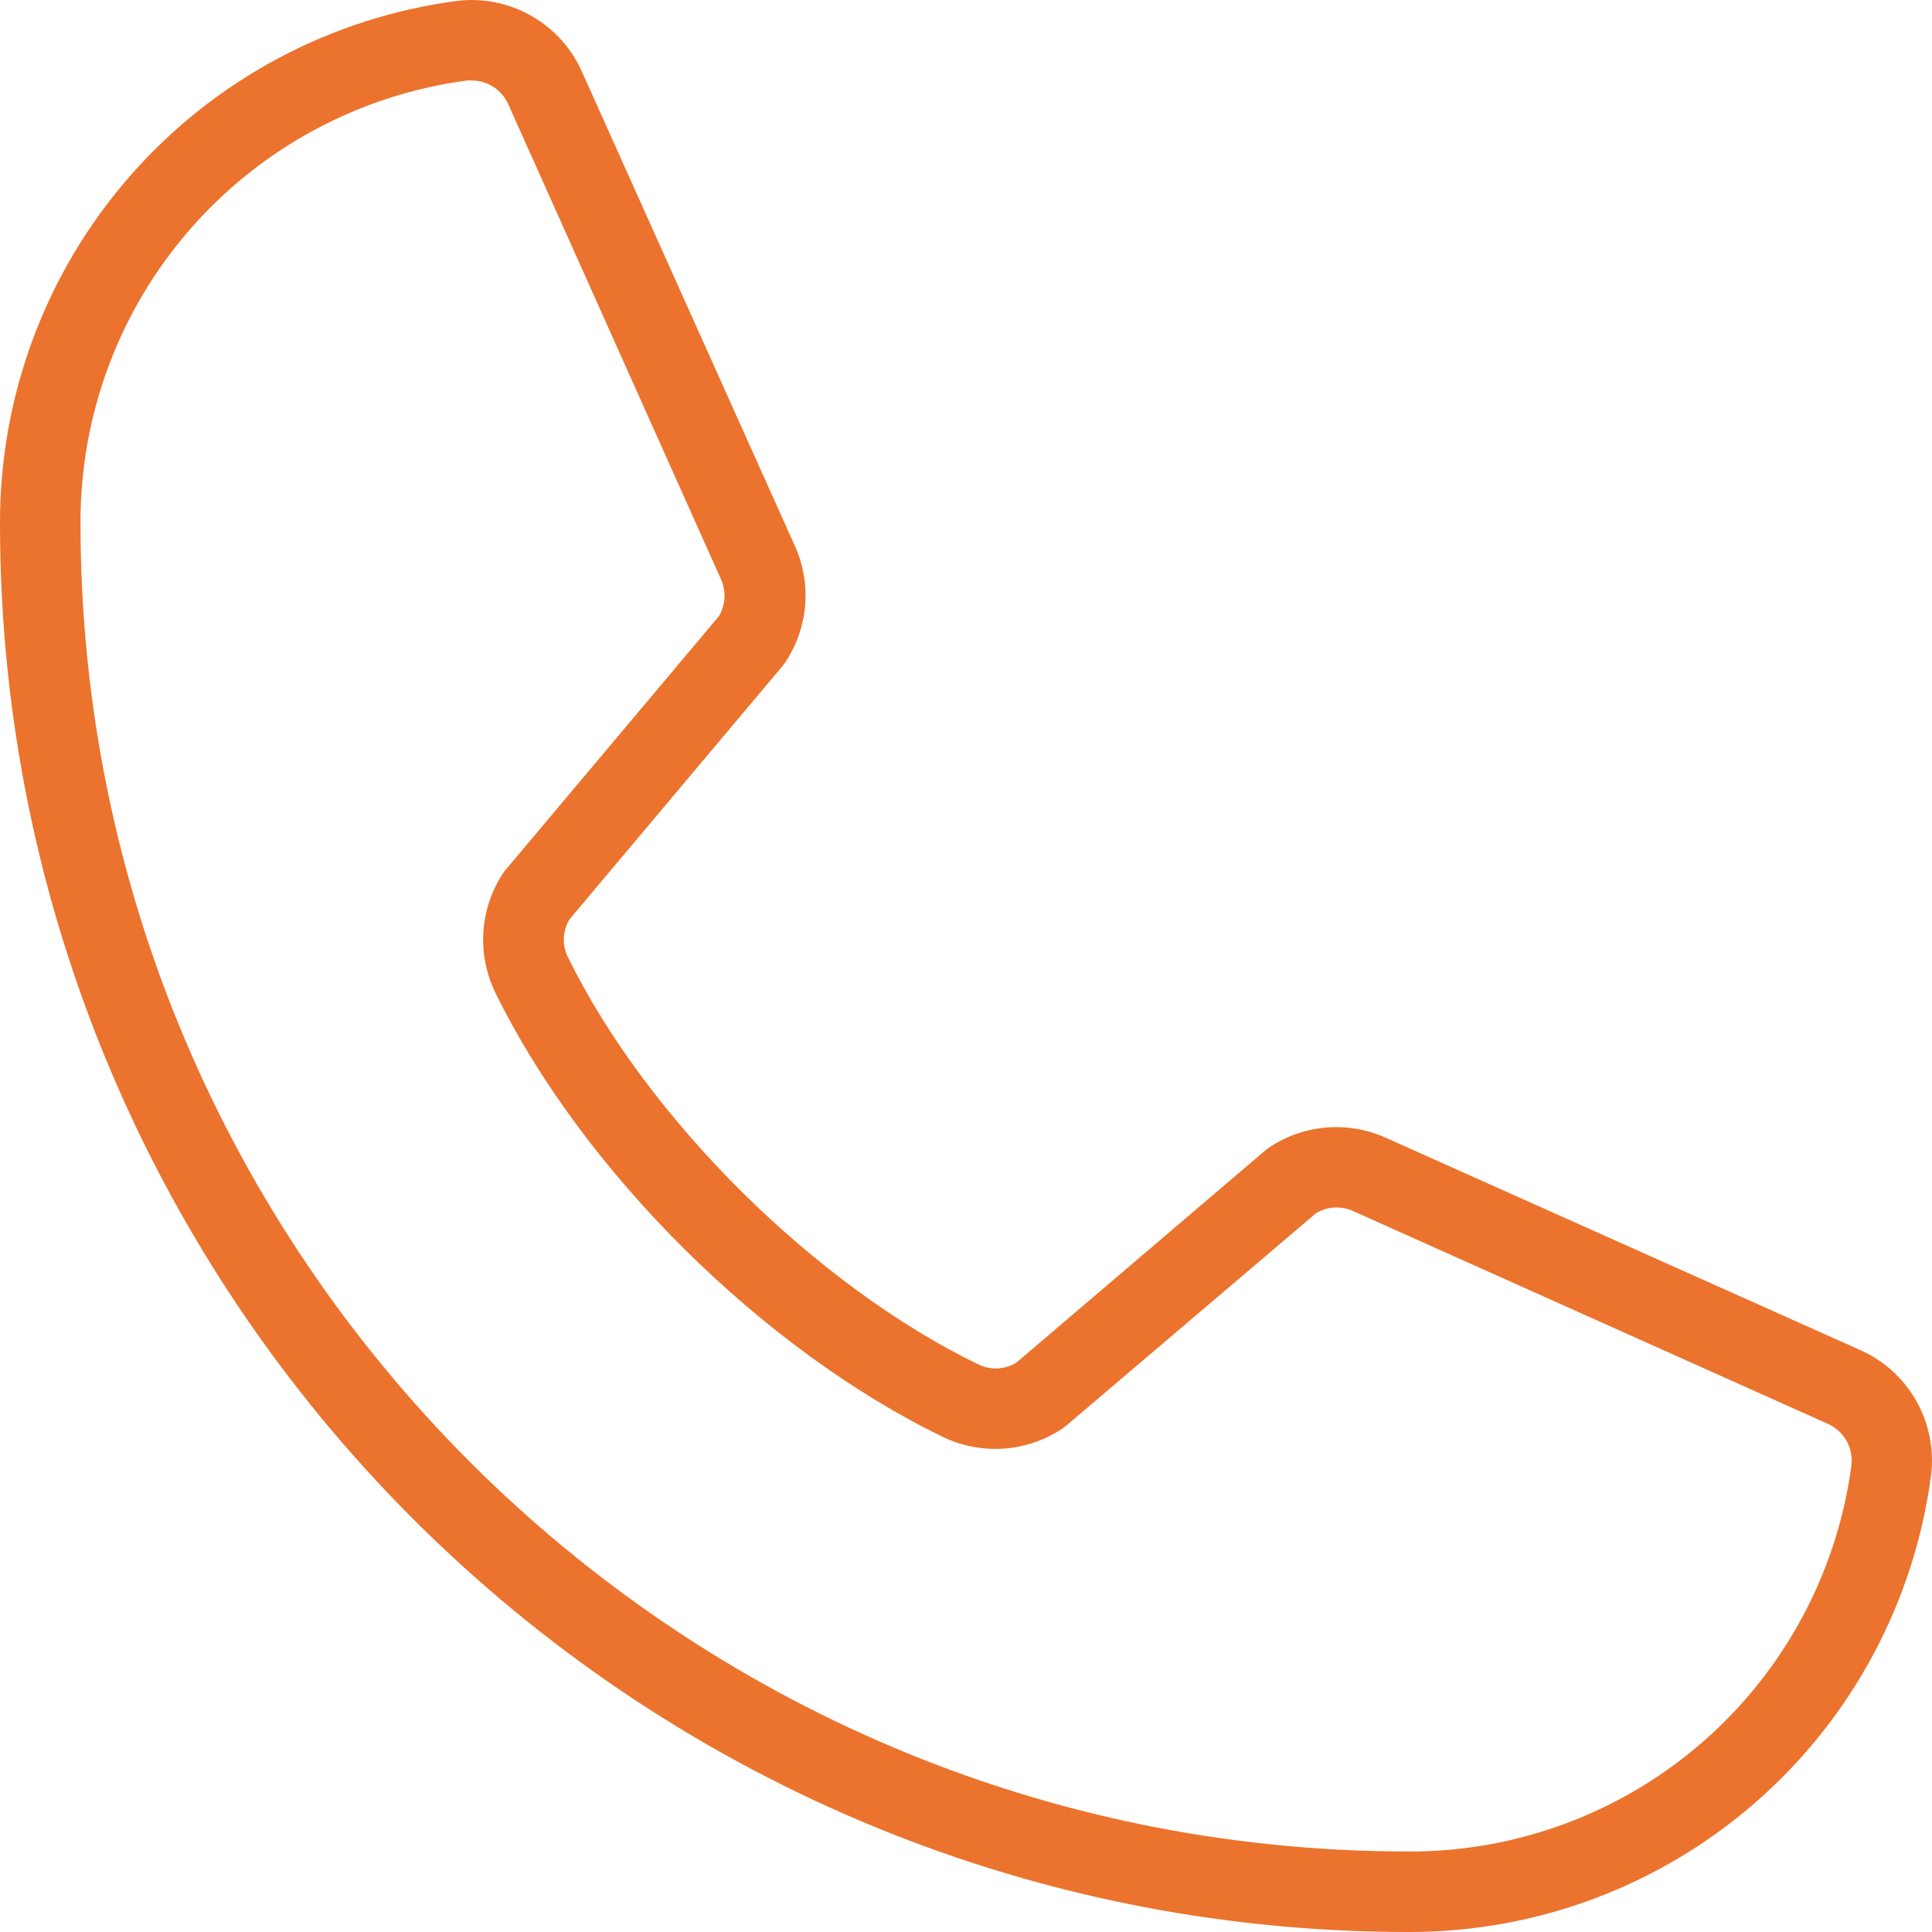 <?xml version="1.0" encoding="UTF-8"?> <svg xmlns="http://www.w3.org/2000/svg" width="192" height="192" viewBox="0 0 192 192" fill="none"> <path d="M184.78 134.13L137.56 113C135.73 112.207 133.73 111.884 131.743 112.059C129.757 112.233 127.844 112.9 126.18 114C126.047 114.084 125.92 114.178 125.8 114.28L101 135.42C100.448 135.756 99.822 135.952 99.176 135.988C98.531 136.025 97.886 135.902 97.3 135.63C81.06 127.79 64.25 111.11 56.41 95.06C56.133 94.478 56.004 93.836 56.035 93.192C56.067 92.548 56.257 91.922 56.59 91.37L77.79 66.16C77.89 66.04 77.98 65.91 78.07 65.78C79.166 64.118 79.831 62.209 80.006 60.226C80.18 58.243 79.859 56.248 79.07 54.42L57.9 7.28C56.878 4.892 55.109 2.901 52.859 1.604C50.608 0.308 47.998 -0.224 45.42 0.09C32.836 1.749 21.286 7.932 12.927 17.485C4.569 27.038 -0.026 39.306 0 52C0 129.2 62.8 192 140 192C152.693 192.026 164.962 187.431 174.515 179.072C184.067 170.714 190.251 159.164 191.91 146.58C192.221 144.013 191.695 141.415 190.411 139.172C189.126 136.928 187.151 135.16 184.78 134.13ZM184 145.58C182.588 156.237 177.343 166.015 169.245 173.086C161.147 180.157 150.751 184.037 140 184C67.22 184 8 124.78 8 52C7.963 41.249 11.842 30.853 18.913 22.755C25.984 14.657 35.763 9.412 46.42 8C46.58 7.99 46.74 7.99 46.9 8C47.689 8.006 48.459 8.246 49.112 8.689C49.765 9.133 50.272 9.759 50.57 10.49L71.68 57.63C71.926 58.206 72.034 58.832 71.994 59.457C71.954 60.082 71.768 60.69 71.45 61.23L50.26 86.43C50.16 86.56 50.06 86.68 49.97 86.82C48.841 88.546 48.176 90.534 48.04 92.592C47.903 94.651 48.299 96.709 49.19 98.57C57.88 116.36 75.8 134.15 93.79 142.84C95.663 143.725 97.734 144.11 99.8 143.957C101.866 143.805 103.857 143.12 105.58 141.97L105.95 141.69L130.78 120.57C131.311 120.245 131.912 120.051 132.533 120.005C133.153 119.958 133.776 120.059 134.35 120.3L181.56 141.46C182.357 141.791 183.025 142.372 183.465 143.114C183.904 143.857 184.092 144.722 184 145.58Z" fill="#EB732D"></path> </svg> 